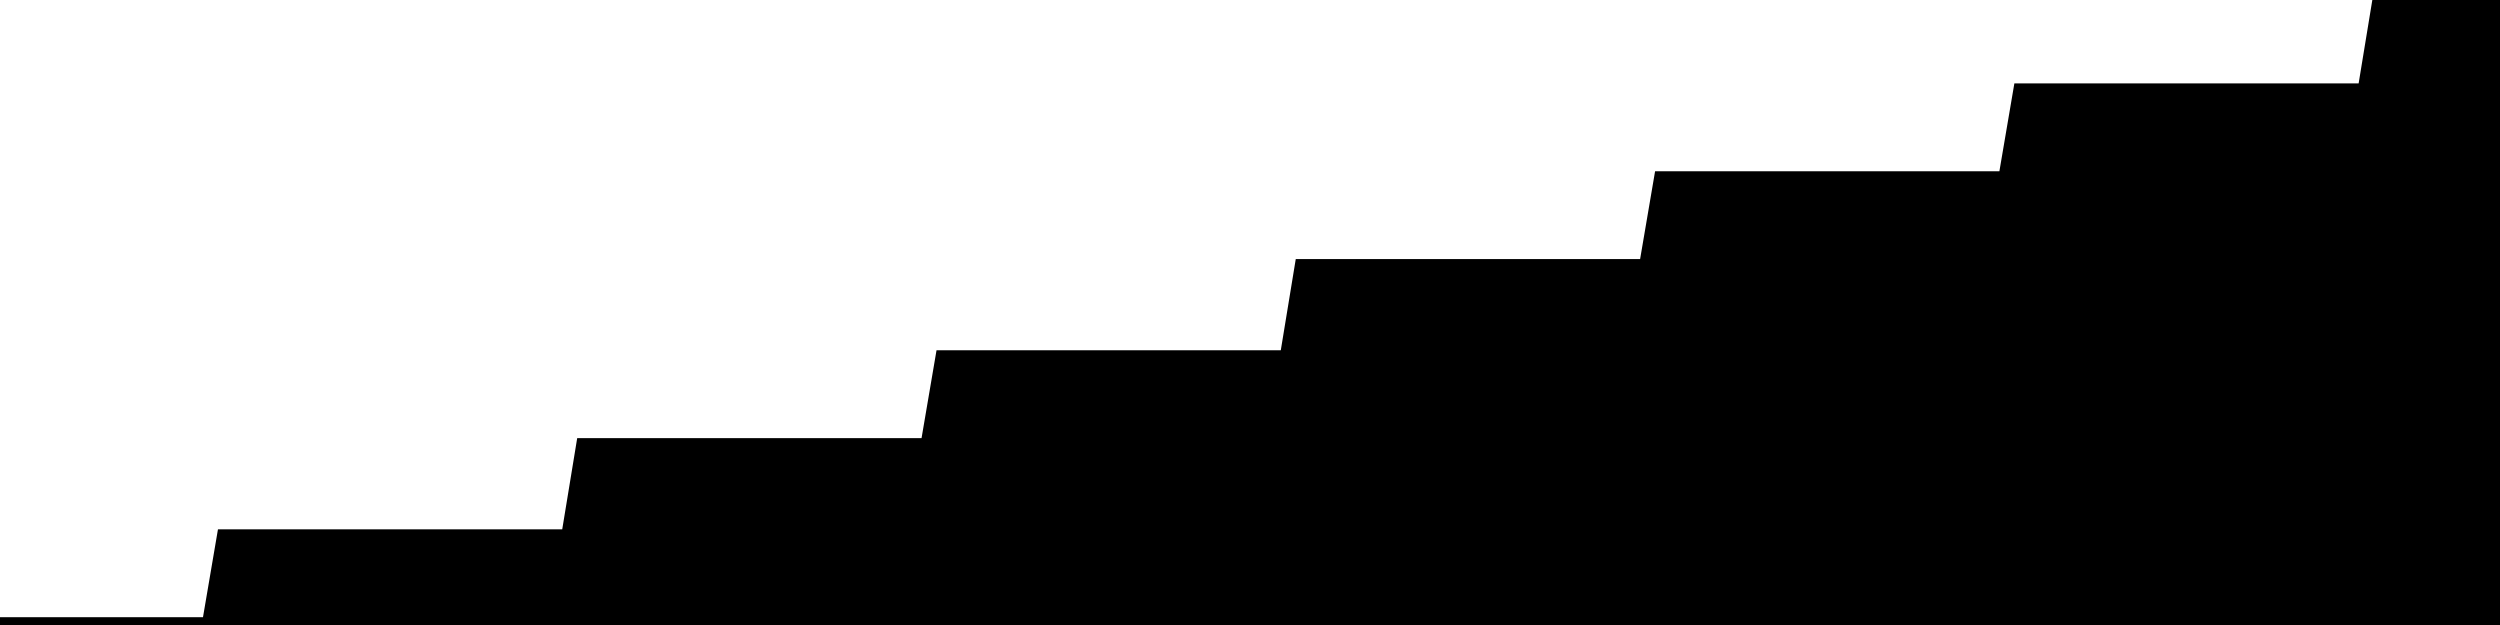 
<svg width="800" height="200" fill="none" xmlns="http://www.w3.org/2000/svg" viewBox="0 0 800 200"
     data-testid="summary-lite-chart">
    <g>
        <defs>
            <linearGradient id="Gradient" gradientTransform="rotate(90)">
                <stop offset="0" stop-opacity="1" stop-color="hsla(111, 100%, 42%, 1)"></stop>
                <stop offset="1" stop-opacity="0" stop-color="hsla(111, 100%, 42%, 1)"></stop>
            </linearGradient>
        </defs>
        <path d="M -20 200  L 0 200 L 4.79 200 L 9.581 200 L 14.371 200 L 19.162 200 L 23.952 200 L 28.743 200 L 33.533 200 L 38.323 200 L 43.114 200 L 47.904 200 L 52.695 200 L 57.485 200 L 62.275 200 L 67.066 200 L 71.856 171.892 L 76.647 171.892 L 81.437 171.892 L 86.228 171.892 L 91.018 171.892 L 95.808 171.892 L 100.599 171.892 L 105.389 171.892 L 110.18 171.892 L 114.97 171.892 L 119.76 171.892 L 124.551 171.892 L 129.341 171.892 L 134.132 171.892 L 138.922 171.892 L 143.713 171.892 L 148.503 171.892 L 153.293 171.892 L 158.084 171.892 L 162.874 171.892 L 167.665 171.892 L 172.455 171.892 L 177.246 171.892 L 182.036 171.892 L 186.826 142.703 L 191.617 142.703 L 196.407 142.703 L 201.198 142.703 L 205.988 142.703 L 210.778 142.703 L 215.569 142.703 L 220.359 142.703 L 225.15 142.703 L 229.94 142.703 L 234.731 142.703 L 239.521 142.703 L 244.311 142.703 L 249.102 142.703 L 253.892 142.703 L 258.683 142.703 L 263.473 142.703 L 268.263 142.703 L 273.054 142.703 L 277.844 142.703 L 282.635 142.703 L 287.425 142.703 L 292.216 142.703 L 297.006 142.703 L 301.796 114.595 L 306.587 114.595 L 311.377 114.595 L 316.168 114.595 L 320.958 114.595 L 325.749 114.595 L 330.539 114.595 L 335.329 114.595 L 340.12 114.595 L 344.91 114.595 L 349.701 114.595 L 354.491 114.595 L 359.281 114.595 L 364.072 114.595 L 368.862 114.595 L 373.653 114.595 L 378.443 114.595 L 383.234 114.595 L 388.024 114.595 L 392.814 114.595 L 397.605 114.595 L 402.395 114.595 L 407.186 114.595 L 411.976 114.595 L 416.766 85.405 L 421.557 85.405 L 426.347 85.405 L 431.138 85.405 L 435.928 85.405 L 440.719 85.405 L 445.509 85.405 L 450.299 85.405 L 455.09 85.405 L 459.88 85.405 L 464.671 85.405 L 469.461 85.405 L 474.251 85.405 L 479.042 85.405 L 483.832 85.405 L 488.623 85.405 L 493.413 85.405 L 498.204 85.405 L 502.994 85.405 L 507.784 85.405 L 512.575 85.405 L 517.365 85.405 L 522.156 85.405 L 526.946 85.405 L 531.737 57.297 L 536.527 57.297 L 541.317 57.297 L 546.108 57.297 L 550.898 57.297 L 555.689 57.297 L 560.479 57.297 L 565.269 57.297 L 570.06 57.297 L 574.85 57.297 L 579.641 57.297 L 584.431 57.297 L 589.222 57.297 L 594.012 57.297 L 598.802 57.297 L 603.593 57.297 L 608.383 57.297 L 613.174 57.297 L 617.964 57.297 L 622.754 57.297 L 627.545 57.297 L 632.335 57.297 L 637.126 57.297 L 641.916 57.297 L 646.707 29.189 L 651.497 29.189 L 656.287 29.189 L 661.078 29.189 L 665.868 29.189 L 670.659 29.189 L 675.449 29.189 L 680.24 29.189 L 685.03 29.189 L 689.82 29.189 L 694.611 29.189 L 699.401 29.189 L 704.192 29.189 L 708.982 29.189 L 713.772 29.189 L 718.563 29.189 L 723.353 29.189 L 728.144 29.189 L 732.934 29.189 L 737.725 29.189 L 742.515 29.189 L 747.305 29.189 L 752.096 29.189 L 756.886 29.189 L 761.677 0 L 766.467 0 L 771.257 0 L 776.048 0 L 780.838 0 L 785.629 0 L 790.419 0 L 795.21 0L 810,0 L810,200"
              fill="url(#Gradient)" fill-opacity="0.25" stroke-width="5" stroke-opacity="1" stroke="hsla(111, 100%, 42%, 1)" data-testid="chart-fill"></path>
    </g>
</svg>